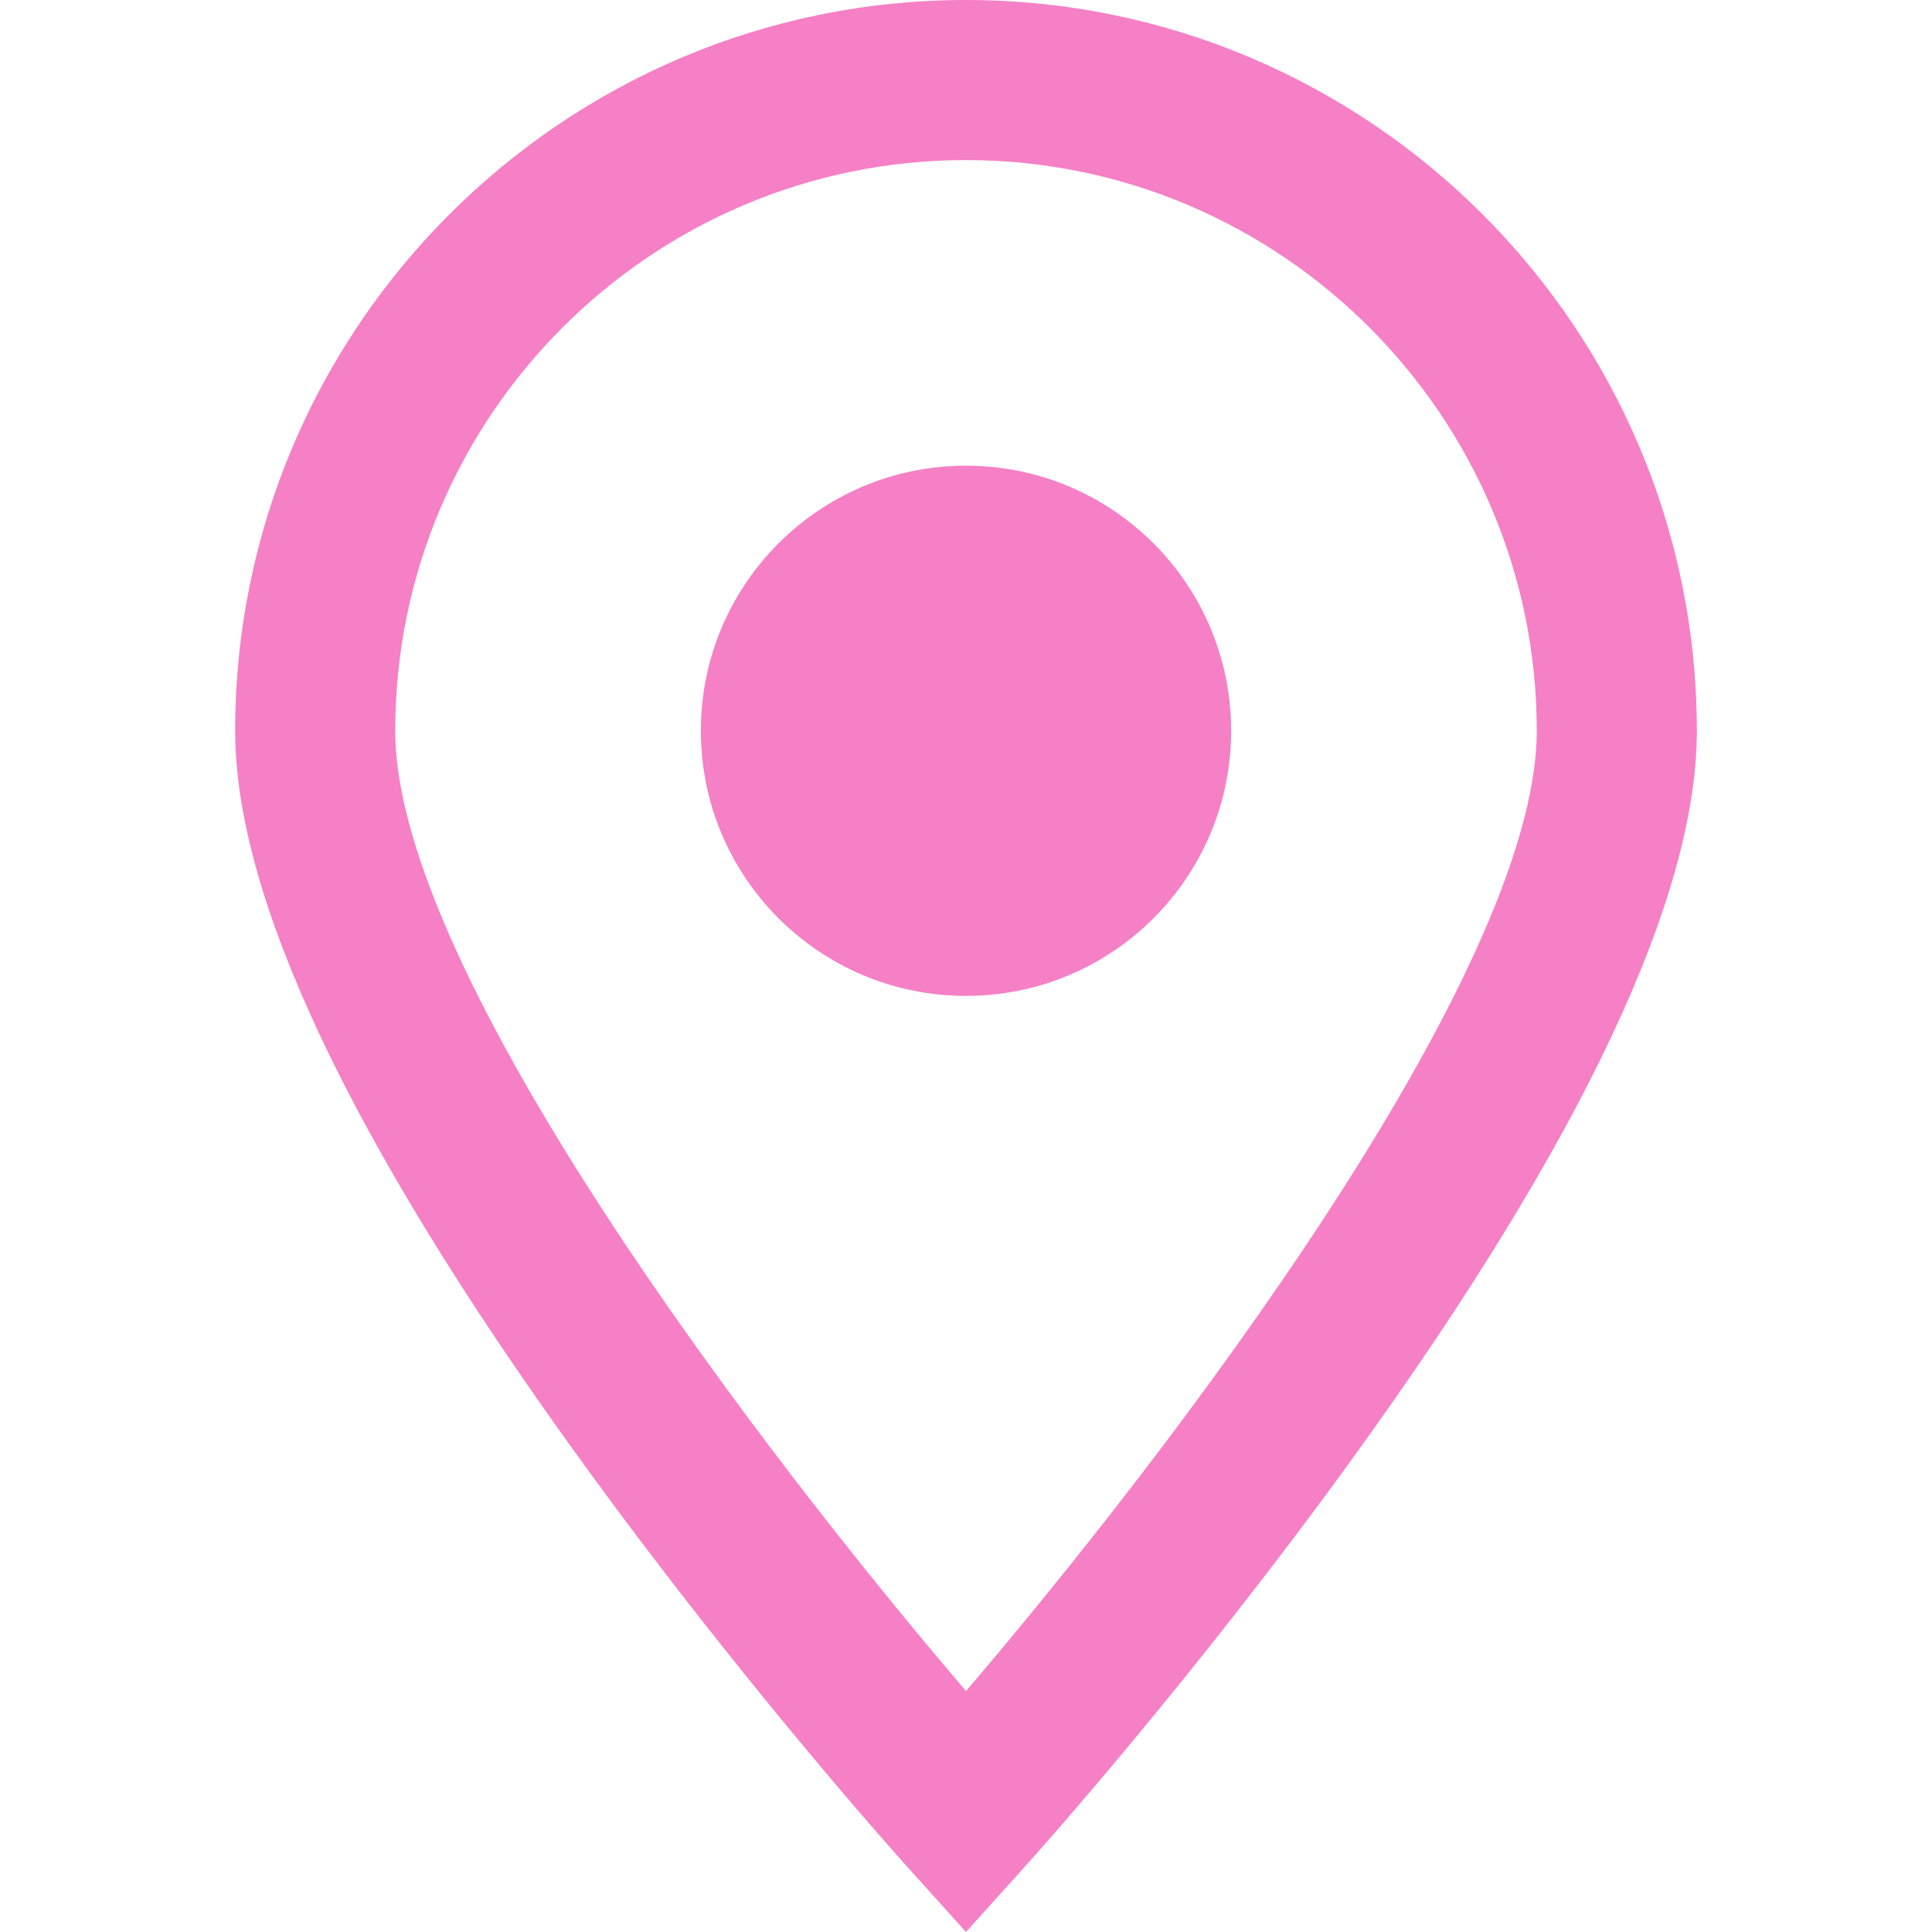 <?xml version="1.0" encoding="UTF-8"?> <svg xmlns="http://www.w3.org/2000/svg" width="21" height="21" viewBox="0 0 21 21" fill="none"> <g clip-path="url(#clip0_971_1043)"> <path d="M10.5 0C6.12 0 2.556 3.563 2.556 7.944C2.556 9.75 3.802 12.392 6.258 15.796C8.033 18.257 9.78 20.201 9.854 20.283L10.5 21L11.146 20.283C11.22 20.201 12.967 18.257 14.742 15.796C17.198 12.392 18.444 9.75 18.444 7.944C18.444 3.563 14.88 0 10.5 0ZM10.5 18.381C8.312 15.822 4.296 10.582 4.296 7.944C4.296 4.523 7.079 1.74 10.5 1.74C13.921 1.74 16.704 4.523 16.704 7.944C16.704 10.582 12.688 15.822 10.5 18.381Z" fill="#F580C6"></path> <path d="M10.5 10.825C12.092 10.825 13.382 9.535 13.382 7.943C13.382 6.352 12.092 5.062 10.5 5.062C8.908 5.062 7.618 6.352 7.618 7.943C7.618 9.535 8.908 10.825 10.5 10.825Z" fill="#F580C6"></path> </g> <defs> <clipPath id="clip0_971_1043"> <rect width="21" height="21" fill="white"></rect> </clipPath> </defs> </svg> 